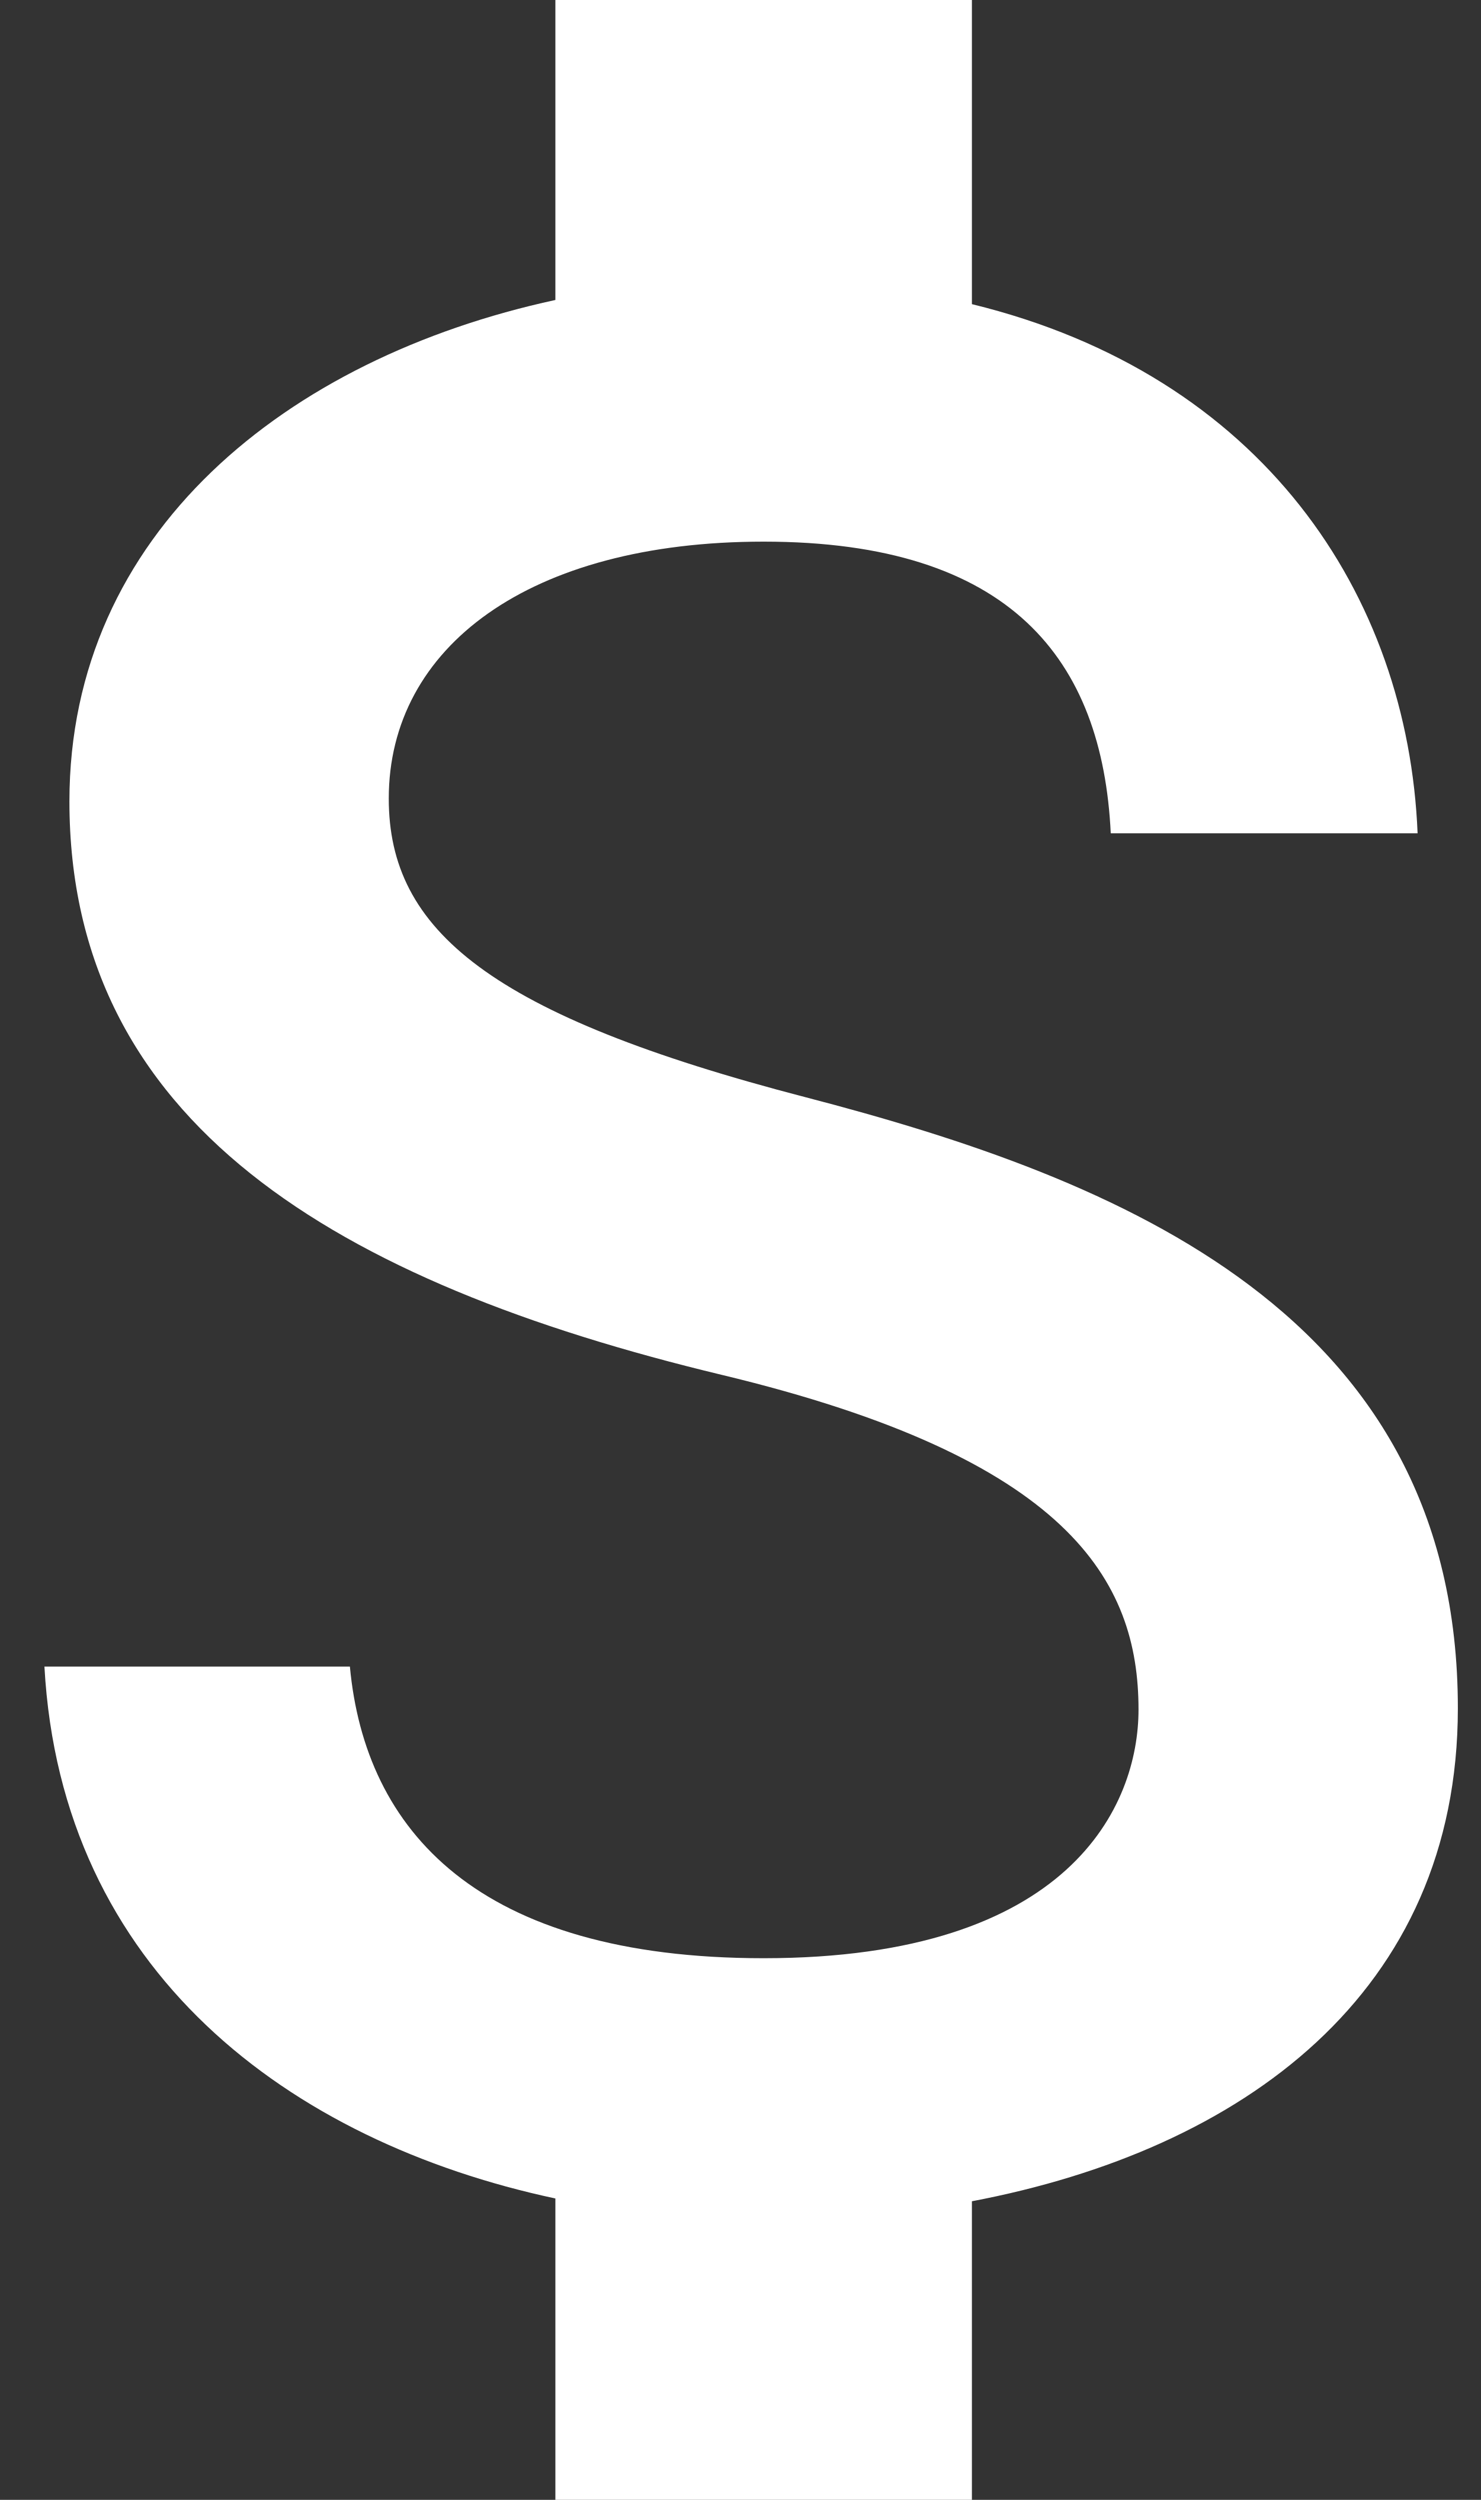 <svg width="32" height="54" viewBox="0 0 32 54" fill="none" xmlns="http://www.w3.org/2000/svg">
<rect x="0" y="0" width="32" height="54" fill="#333333" stroke="none"/>
<path d="M17.4 23.7C10.59 21.93 8.4 20.1 8.4 17.25C8.4 13.98 11.43 11.7 16.5 11.7C21.84 11.7 23.82 14.25 24 18H30.63C30.42 12.84 27.27 8.1 21 6.57V0H12V6.48C6.18 7.74 1.5 11.52 1.5 17.31C1.5 24.24 7.23 27.69 15.6 29.7C23.1 31.5 24.6 34.14 24.6 36.93C24.6 39 23.13 42.3 16.5 42.3C10.32 42.3 7.89 39.54 7.56 36H0.96C1.32 42.57 6.24 46.26 12 47.49V54H21V47.55C26.85 46.44 31.5 43.05 31.5 36.9C31.5 28.38 24.21 25.47 17.4 23.7Z" fill="white"/>
</svg>
